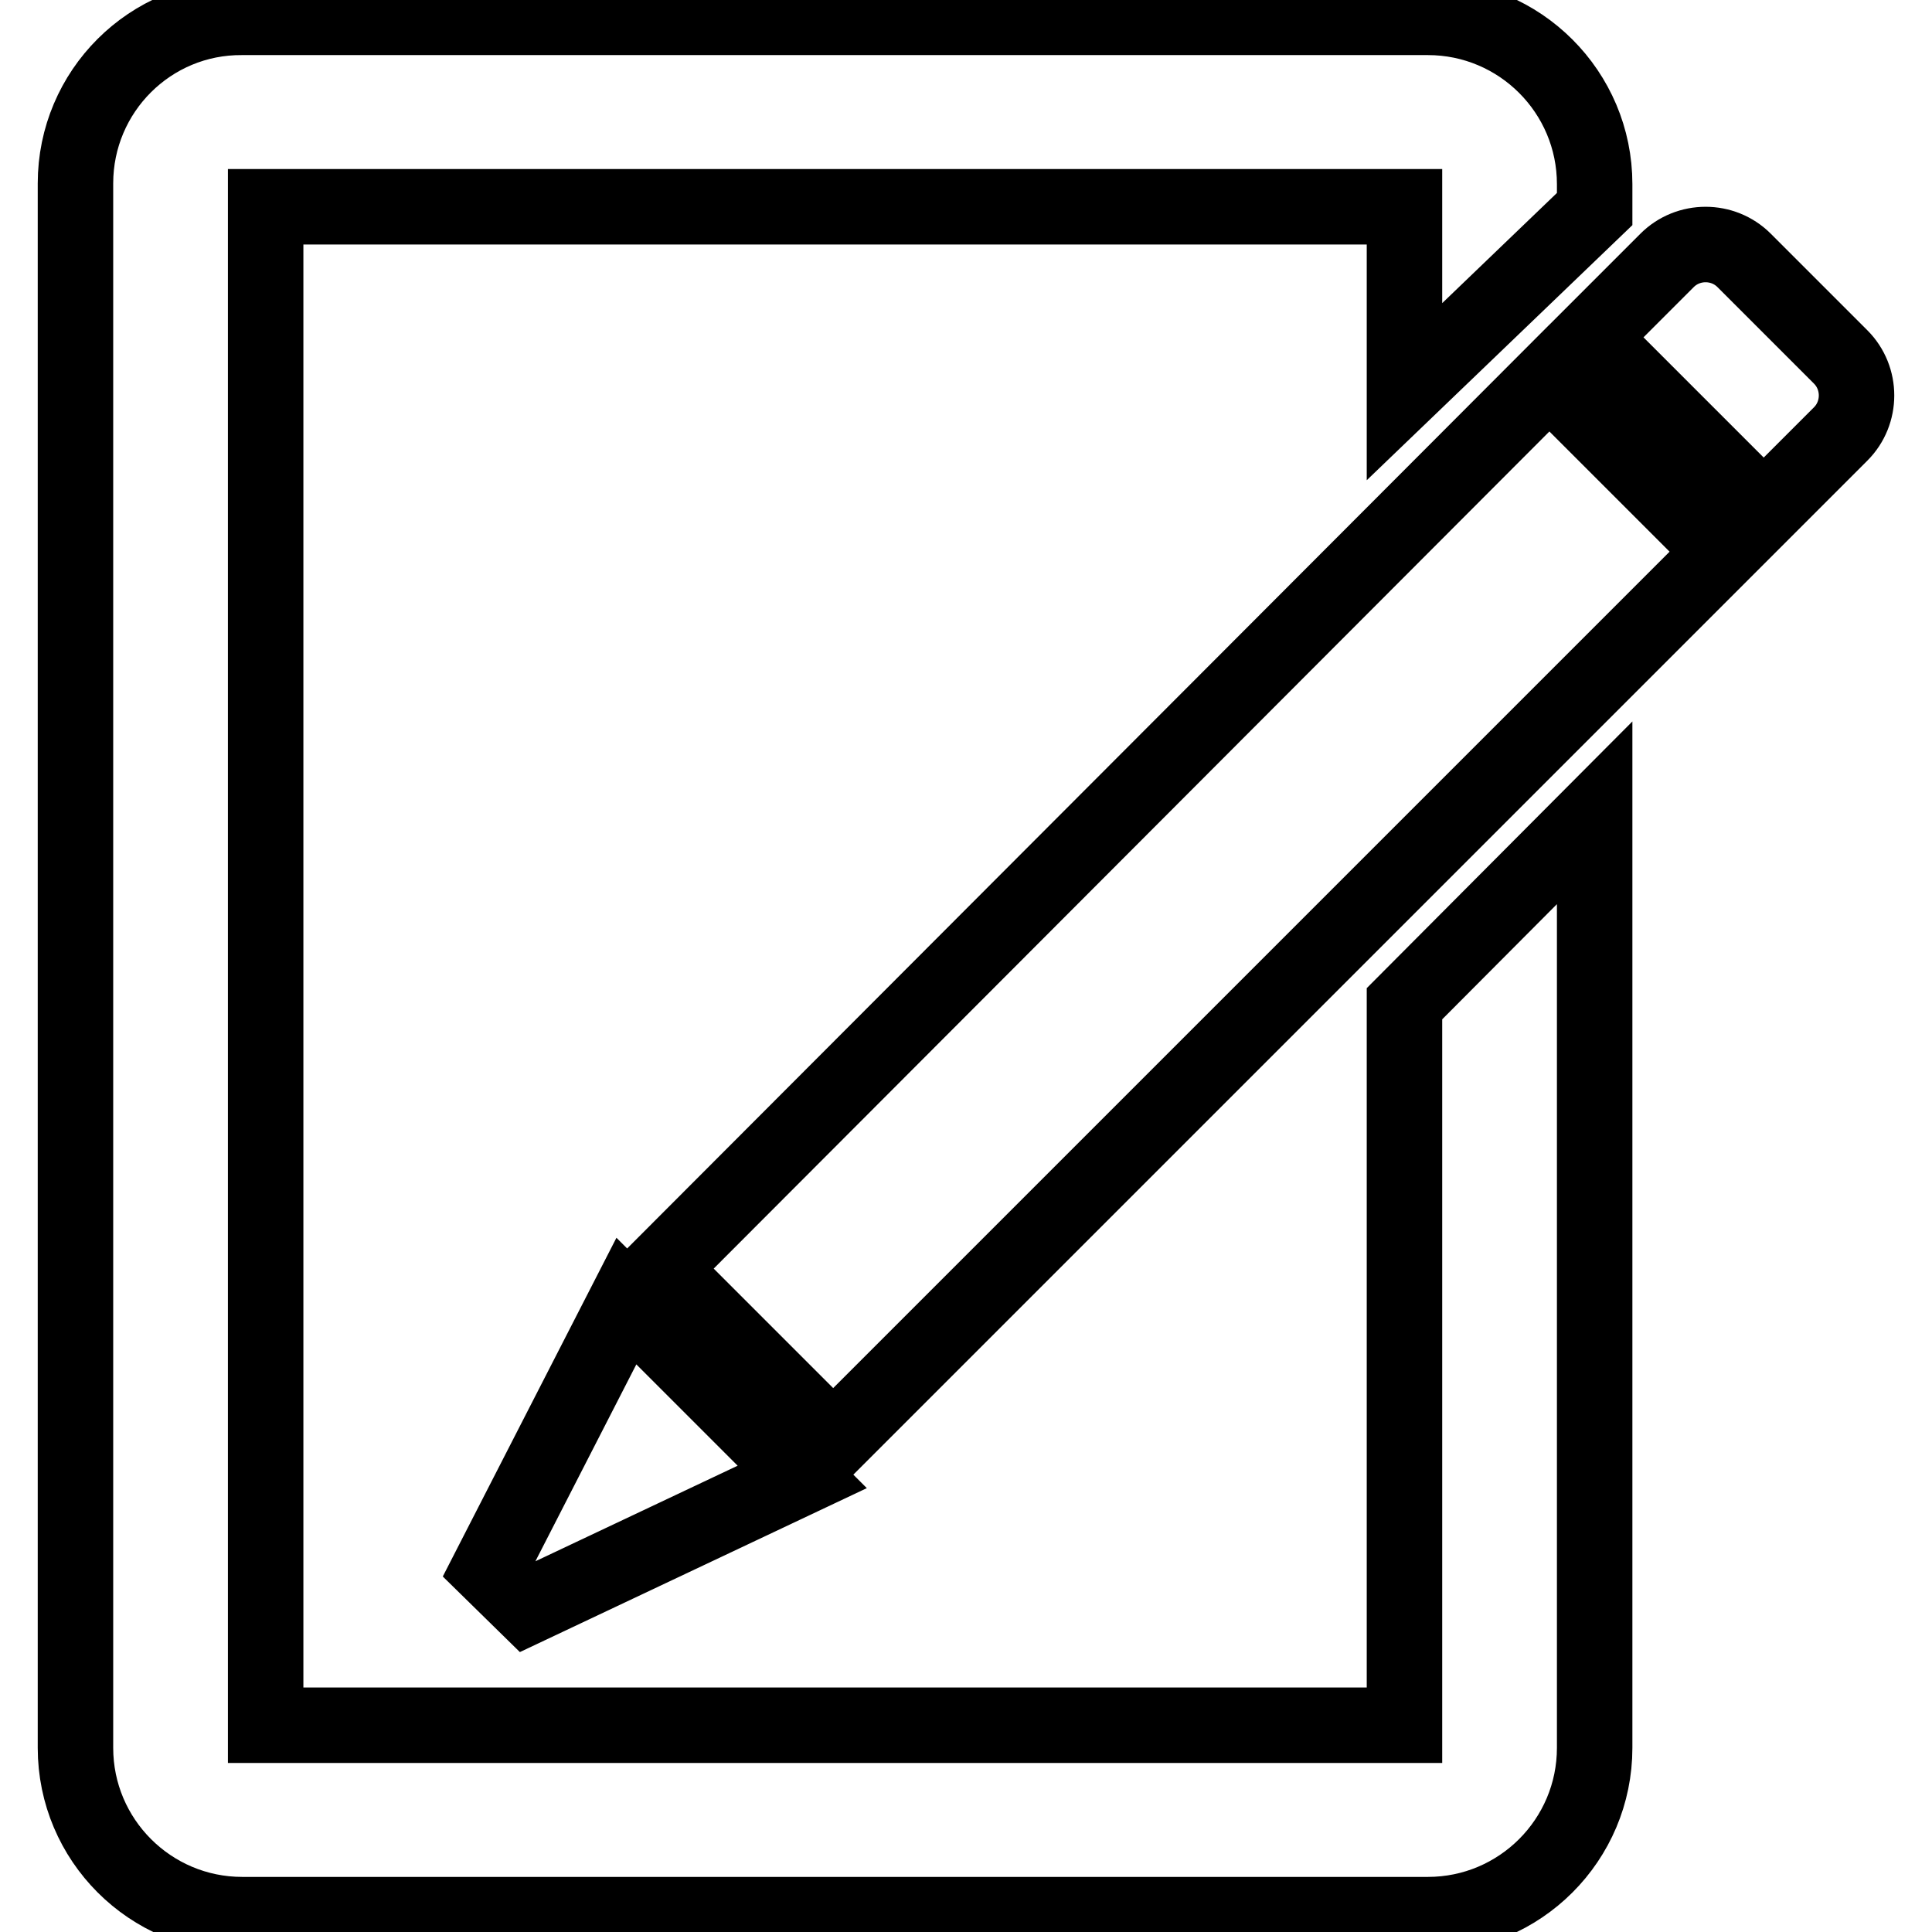 <?xml version="1.0" encoding="utf-8"?>
<!-- Svg Vector Icons : http://www.onlinewebfonts.com/icon -->
<!DOCTYPE svg PUBLIC "-//W3C//DTD SVG 1.1//EN" "http://www.w3.org/Graphics/SVG/1.1/DTD/svg11.dtd">
<svg version="1.1" xmlns="http://www.w3.org/2000/svg" xmlns:xlink="http://www.w3.org/1999/xlink" x="0px" y="0px" viewBox="0 0 256 256" enable-background="new 0 0 256 256" xml:space="preserve">
<g> <path stroke-width="10" fill-opacity="0" stroke="#000000"  d="M186.1,133v95.6H35.2V27.4h150.9v24.5l25.2-24.2v-3.3c0-12.2-9.9-22.1-22.1-22.1H32.1 C19.9,2.2,10,12.1,10,24.3v207.3c0,12.2,9.9,22.1,22.1,22.1h157.1c12.2,0,22.1-9.9,22.1-22.1V107.7L186.1,133z M243.9,47.3 l-12.8-12.8c-2.8-2.8-7.4-2.8-10.2,0l-10.2,10.2l23,23l10.2-10.2C246.7,54.7,246.7,50.1,243.9,47.3z M87.5,168.1l22.9,22.9 L228.3,73.1l-23-23L87.5,168.1z M83,172.4l-18.2,35.5L83,172.4z M69.9,212.9l36.4-17.2L83,172.4l-18.2,35.5L69.9,212.9z"/></g>
</svg>